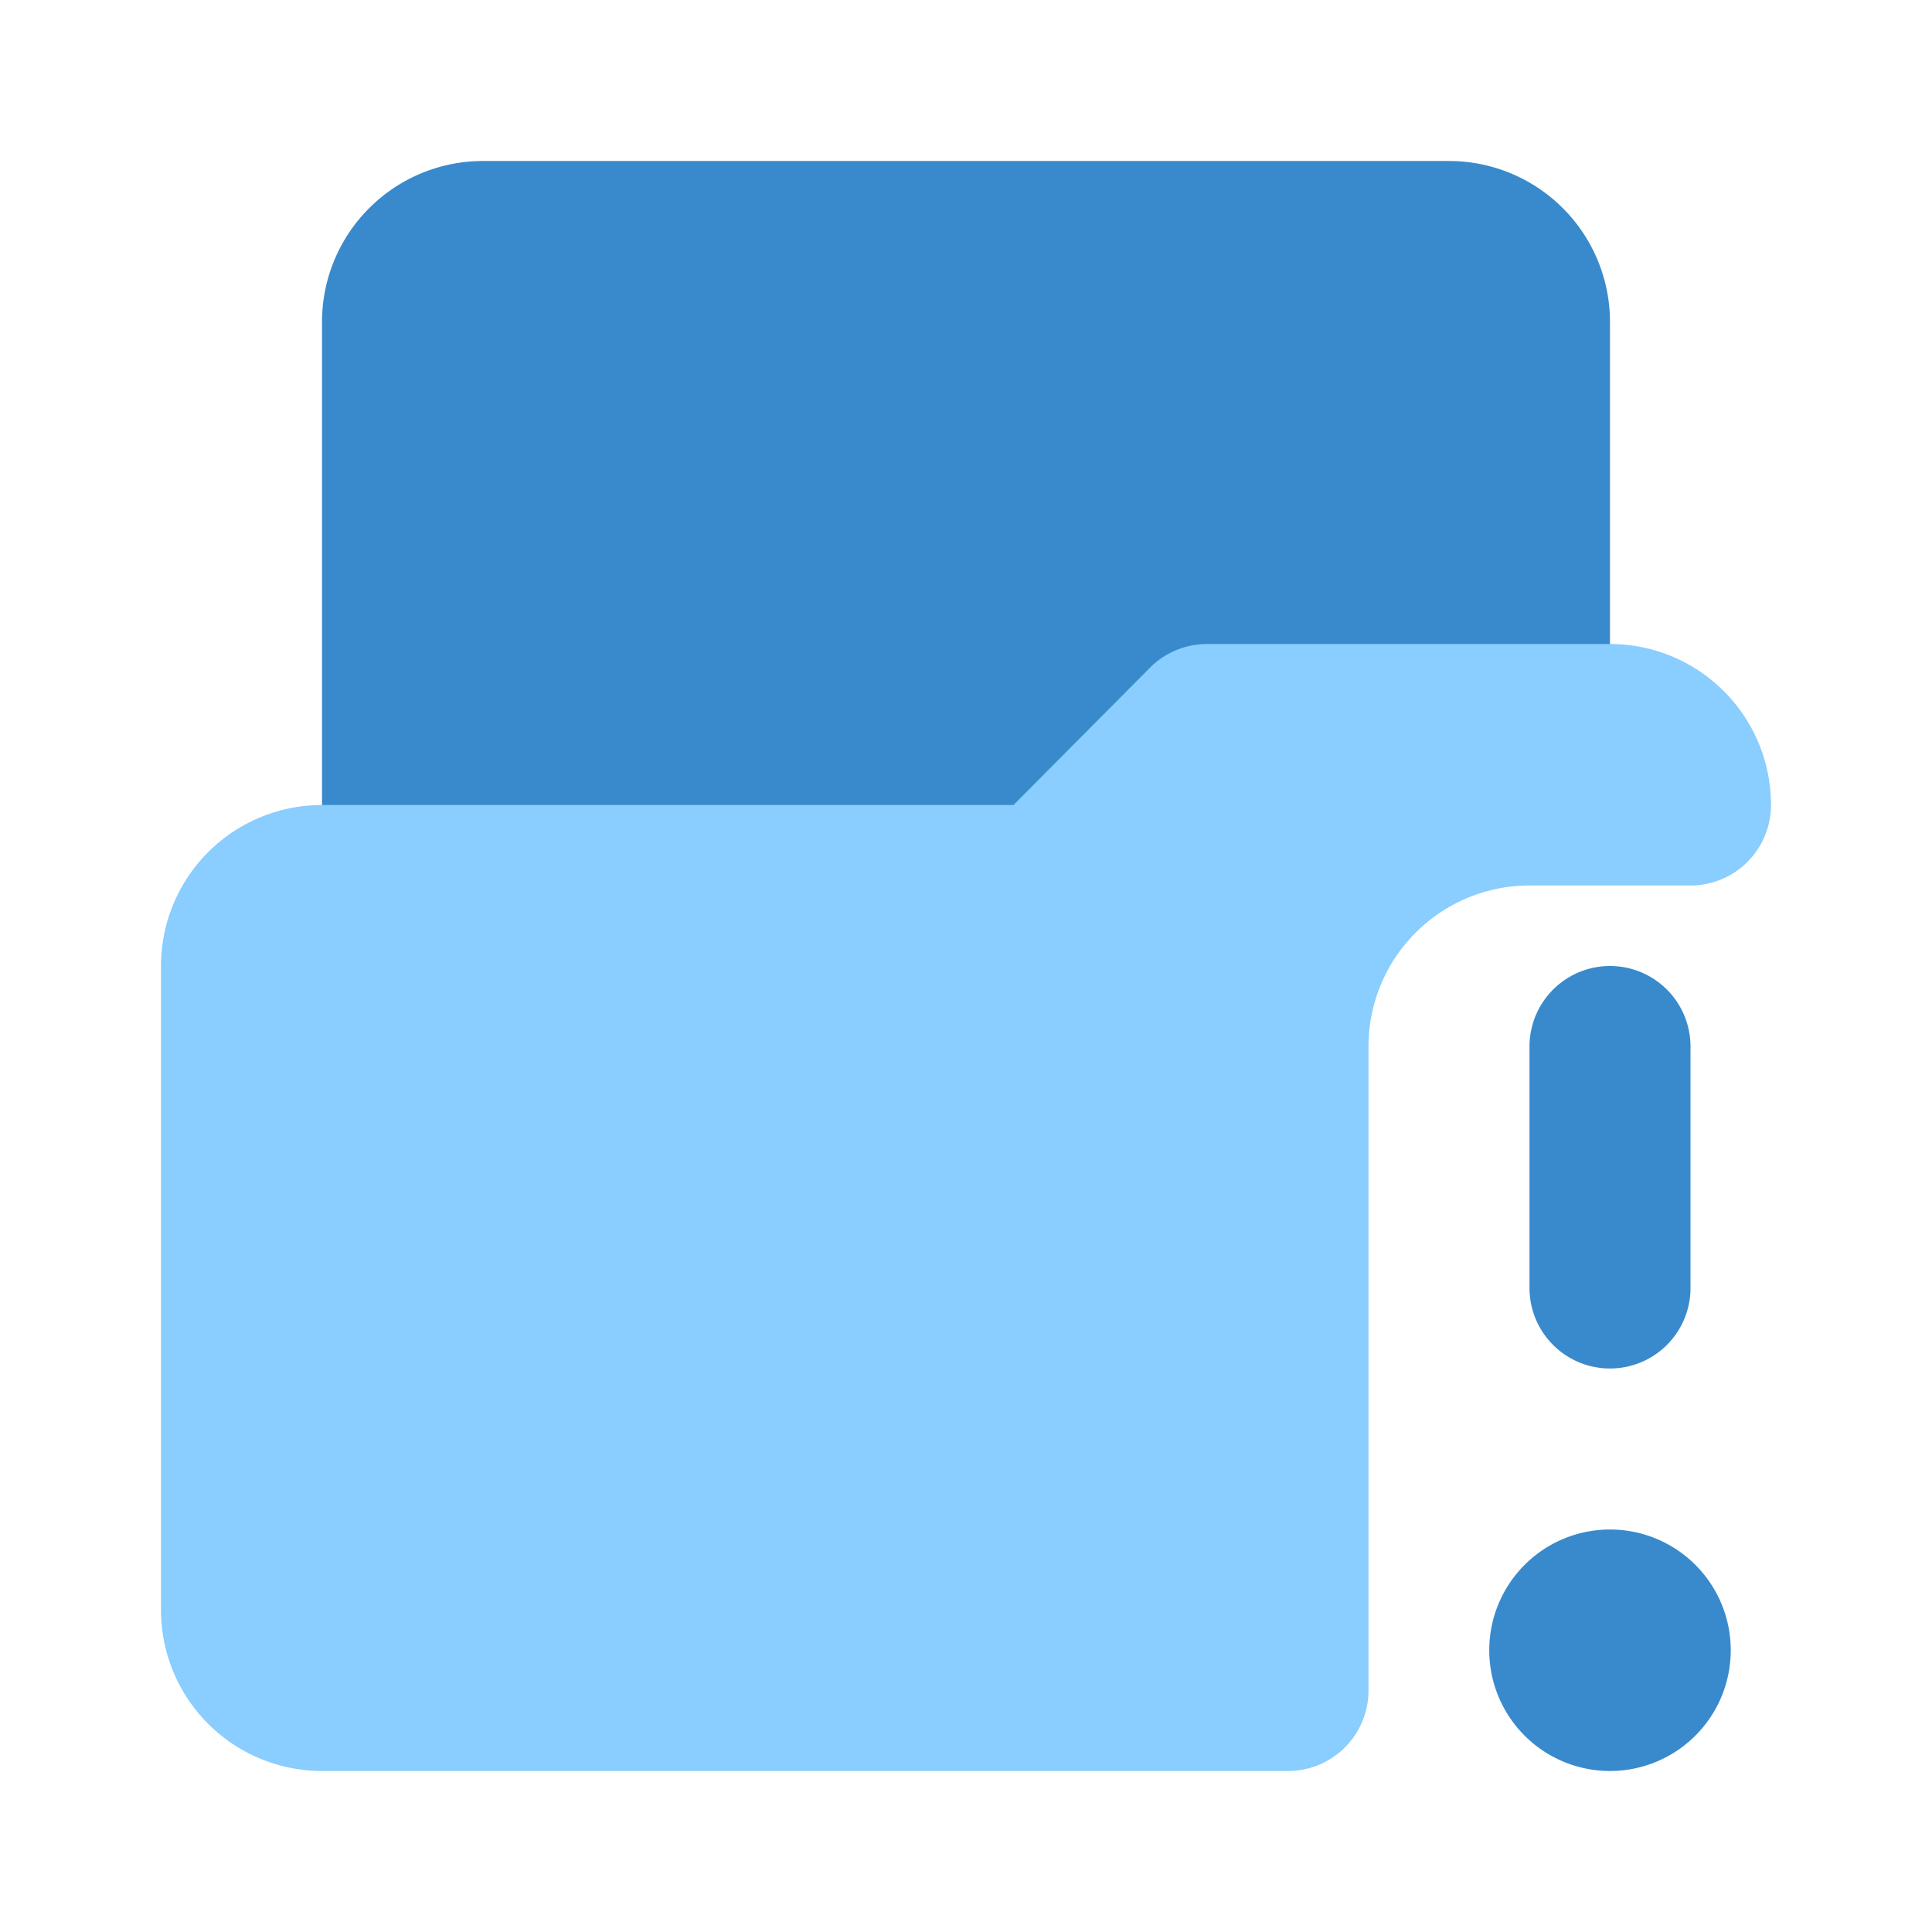 <!DOCTYPE svg PUBLIC "-//W3C//DTD SVG 1.1//EN" "http://www.w3.org/Graphics/SVG/1.1/DTD/svg11.dtd">
<!-- Uploaded to: SVG Repo, www.svgrepo.com, Transformed by: SVG Repo Mixer Tools -->
<svg fill="#000000" width="800px" height="800px" viewBox="0 0 24 24" id="file-folder-alert" data-name="Flat Color" xmlns="http://www.w3.org/2000/svg" class="icon flat-color">
<g id="SVGRepo_bgCarrier" stroke-width="0"/>
<g id="SVGRepo_tracerCarrier" stroke-linecap="round" stroke-linejoin="round"/>
<g id="SVGRepo_iconCarrier">
<path id="secondary" d="M20,4V9a1,1,0,0,1-1,1H15.41l-1.7,1.71A1,1,0,0,1,13,12H5a1,1,0,0,1-1-1V4A2,2,0,0,1,6,2H18A2,2,0,0,1,20,4Zm1.5,16.5A1.5,1.5,0,1,1,20,19,1.5,1.5,0,0,1,21.5,20.5ZM21,16V13a1,1,0,0,0-2,0v3a1,1,0,0,0,2,0Z" style="fill: #388acc;"/>
<path id="primary" d="M19,11h2a1,1,0,0,0,1-1h0a2,2,0,0,0-2-2H15a1,1,0,0,0-.71.29L12.59,10H4a2,2,0,0,0-2,2v8a2,2,0,0,0,2,2H16a1,1,0,0,0,1-1V13A2,2,0,0,1,19,11Z" style="fill: #8ACDFF;"/>
</g>
</svg>